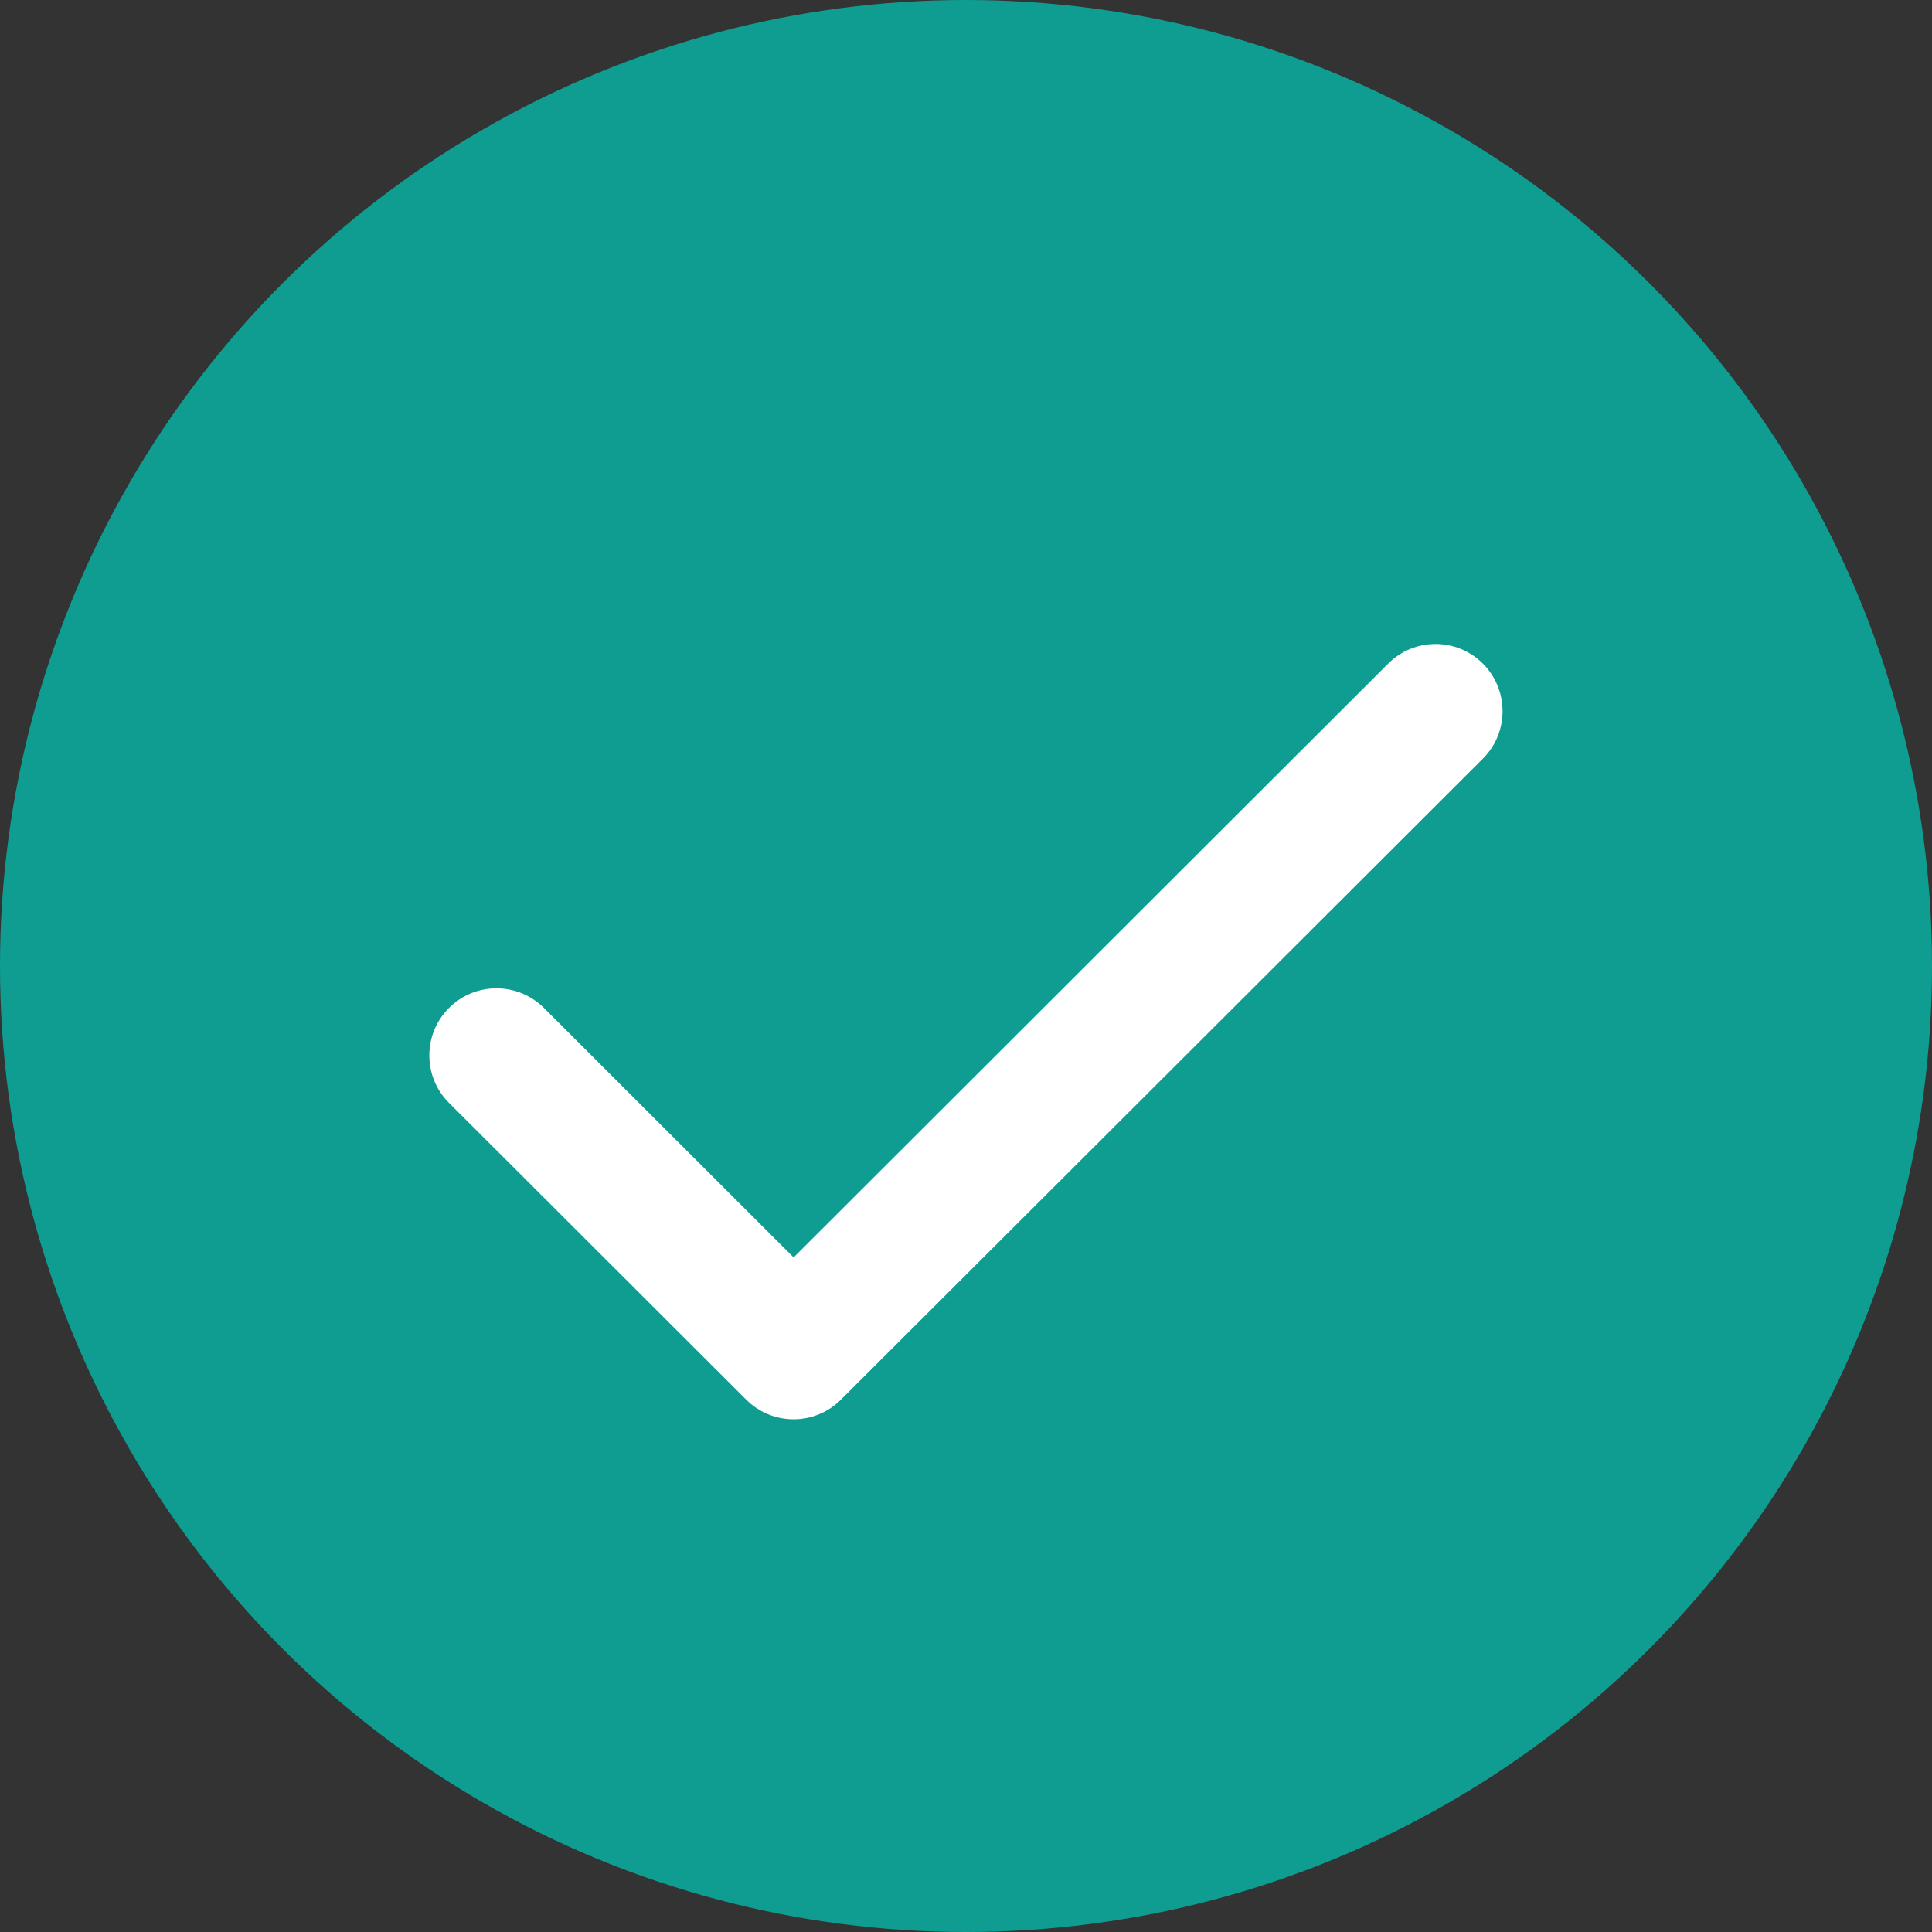 <?xml version="1.0" encoding="UTF-8"?>
<svg width="18px" height="18px" viewBox="0 0 18 18" version="1.1" xmlns="http://www.w3.org/2000/svg" xmlns:xlink="http://www.w3.org/1999/xlink">
    <rect x="0" y="0" width="18" height="18" fill="#333333" stroke="none"/>
    <!-- Generator: Sketch 47.1 (45422) - http://www.bohemiancoding.com/sketch -->
    <title>icon-check</title>
    <desc>Created with Sketch.</desc>
    <defs></defs>
    <g id="Page-1" stroke="none" stroke-width="1" fill="none" fill-rule="evenodd">
        <g id="icon-check" fill-rule="nonzero">
            <circle id="Oval-2" fill="#0F9D91" cx="9" cy="9" r="9"></circle>
            <path d="M7.394,13.223 C7.234,13.223 7.074,13.162 6.952,13.04 L4.183,10.275 C3.939,10.031 3.939,9.635 4.183,9.391 C4.427,9.147 4.822,9.147 5.067,9.39 L7.394,11.715 L12.933,6.183 C13.177,5.939 13.572,5.939 13.816,6.183 C14.06,6.428 14.06,6.824 13.816,7.068 L7.835,13.04 C7.713,13.162 7.553,13.223 7.394,13.223" id="checkmark" fill="#FFFFFF"></path>
        </g>
    </g>
</svg>
